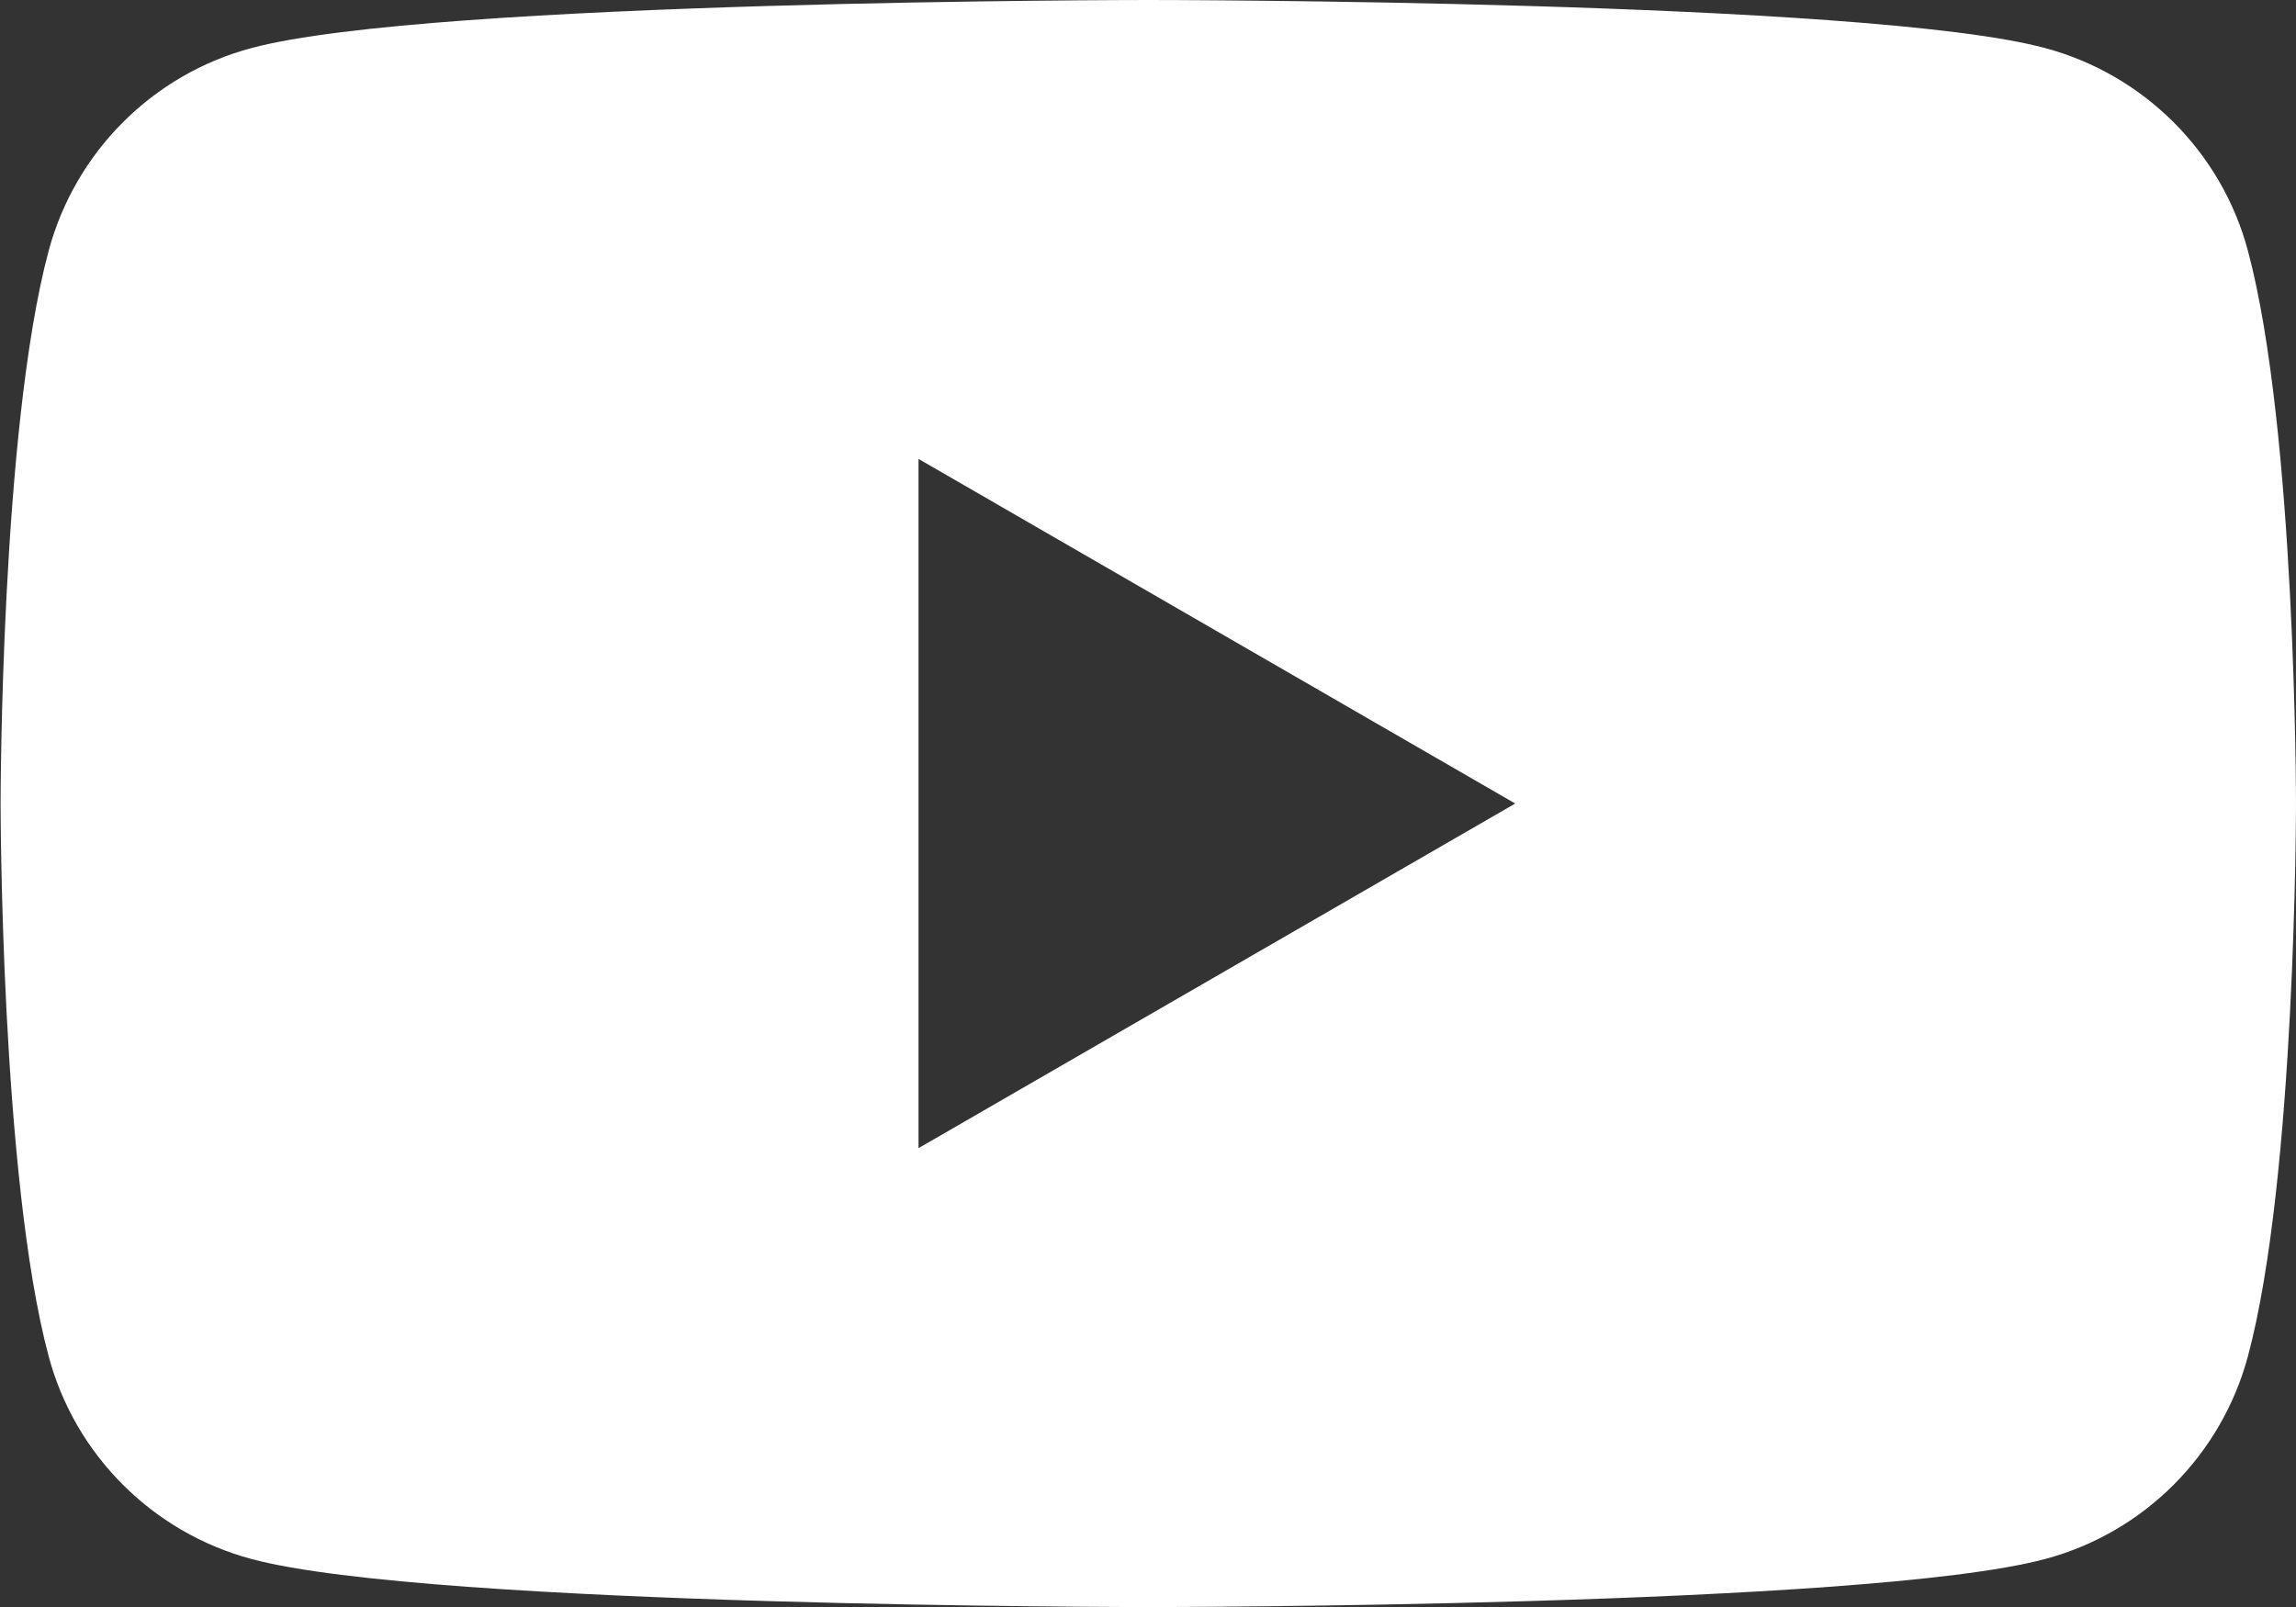 <?xml version="1.0" encoding="UTF-8"?>
<svg id="b" data-name="レイヤー 2" xmlns="http://www.w3.org/2000/svg" viewBox="0 0 39.17 27.42">
  <rect x="0" y="0" width="39.17" height="27.42" fill="#333333" stroke="none"/>
  <g id="c" data-name="レイヤー 2">
    <path d="M38.35,4.28c-.45-1.69-1.78-3.01-3.46-3.46-3.05-.82-15.3-.82-15.3-.82,0,0-12.25,0-15.3.82-1.69.45-3.01,1.78-3.46,3.46-.82,3.05-.82,9.43-.82,9.43,0,0,0,6.37.82,9.43.45,1.69,1.78,3.01,3.46,3.46,3.05.82,15.3.82,15.3.82,0,0,12.25,0,15.3-.82,1.69-.45,3.01-1.78,3.46-3.46.82-3.05.82-9.43.82-9.43,0,0,0-6.37-.82-9.43ZM15.67,19.59V7.83l10.18,5.88-10.18,5.88Z" style="fill: #fff;"/>
  </g>
</svg>